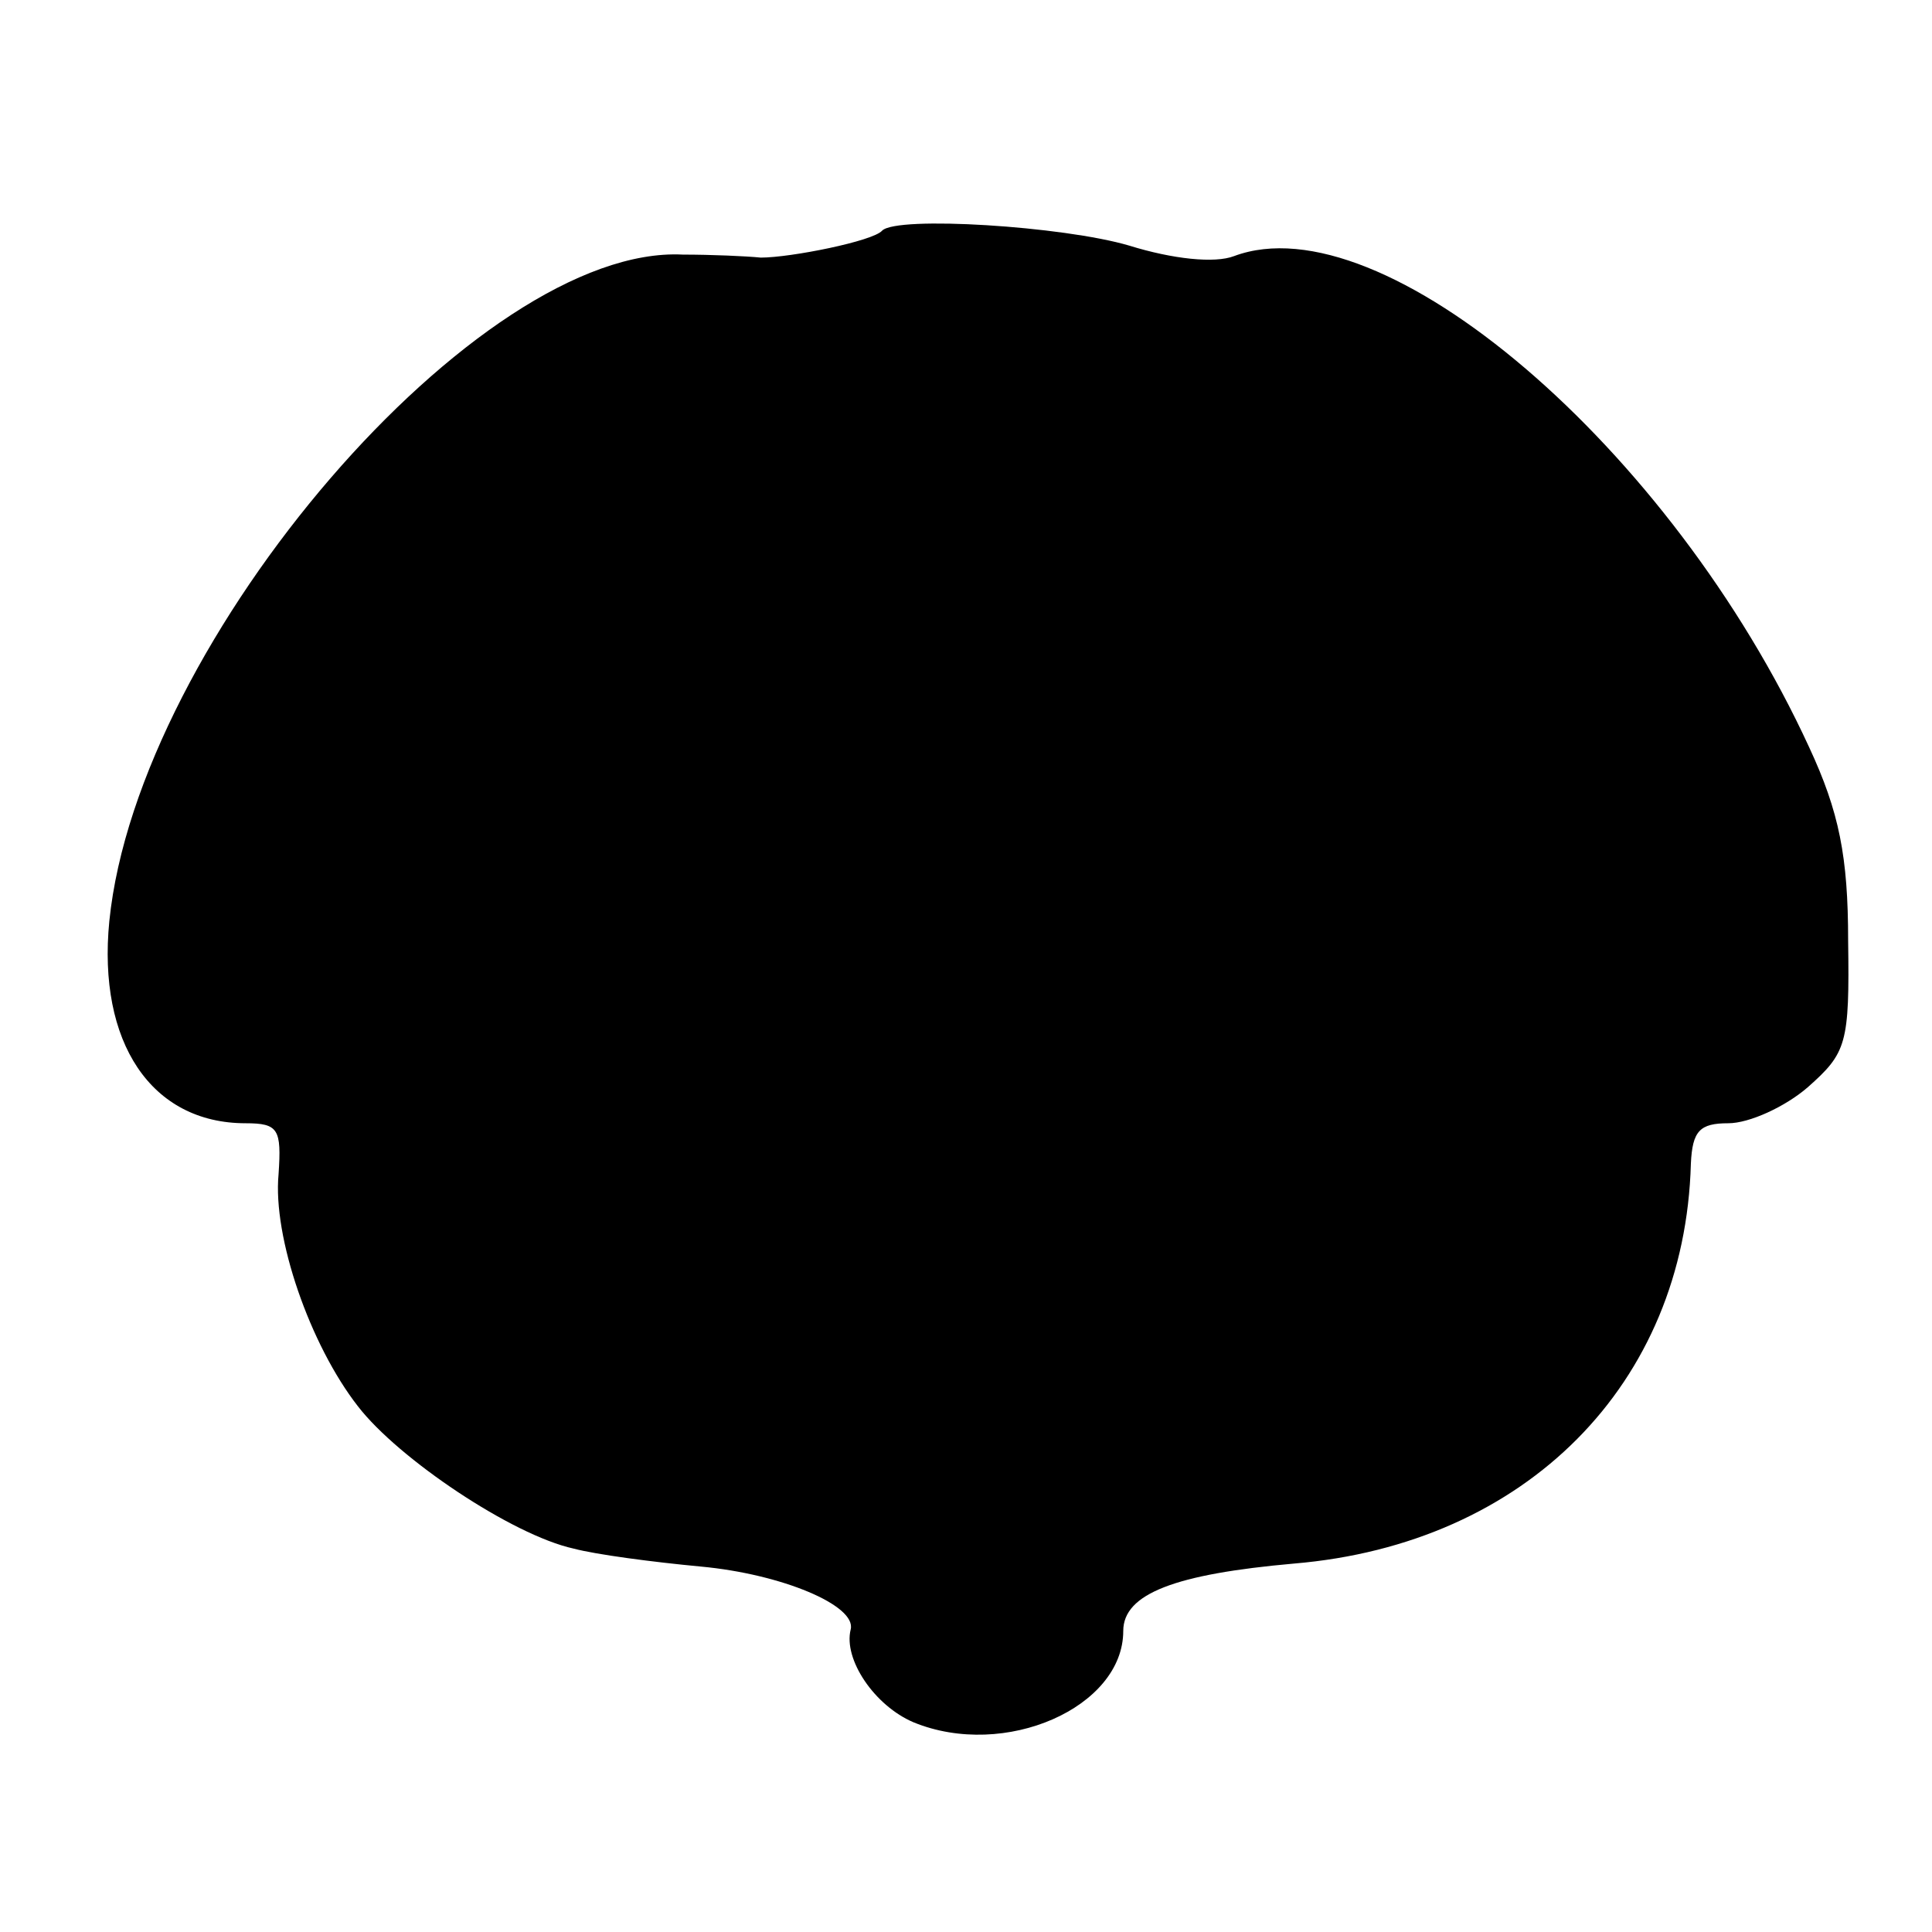 <?xml version="1.0" standalone="no"?>
<!DOCTYPE svg PUBLIC "-//W3C//DTD SVG 20010904//EN"
 "http://www.w3.org/TR/2001/REC-SVG-20010904/DTD/svg10.dtd">
<svg version="1.0" xmlns="http://www.w3.org/2000/svg"
 width="129pt" height="129pt" viewBox="0 0 129 129"
 preserveAspectRatio="xMidYMid meet">
<g transform="translate(0,129) scale(0.1,-0.1)"
fill="#000000" stroke="none">
<path d="M589 1136 c-6 -7 -61 -18 -81 -18 -10 1 -33 2 -52 2 -136 7 -364
-257 -383 -445 -8 -81 28 -135 91 -135 22 0 24 -4 22 -34 -4 -42 21 -114 53
-155 27 -35 103 -86 144 -95 15 -4 53 -9 85 -12 54 -5 104 -26 100 -42 -5 -20
16 -51 42 -62 61 -25 140 10 140 61 0 25 35 38 114 45 155 13 261 120 265 267
1 22 6 27 25 27 14 0 38 11 53 24 26 23 28 29 27 98 0 56 -6 86 -26 129 -92
200 -285 365 -384 328 -13 -5 -41 -2 -70 7 -44 13 -155 20 -165 10z"/>
</g>
</svg>
